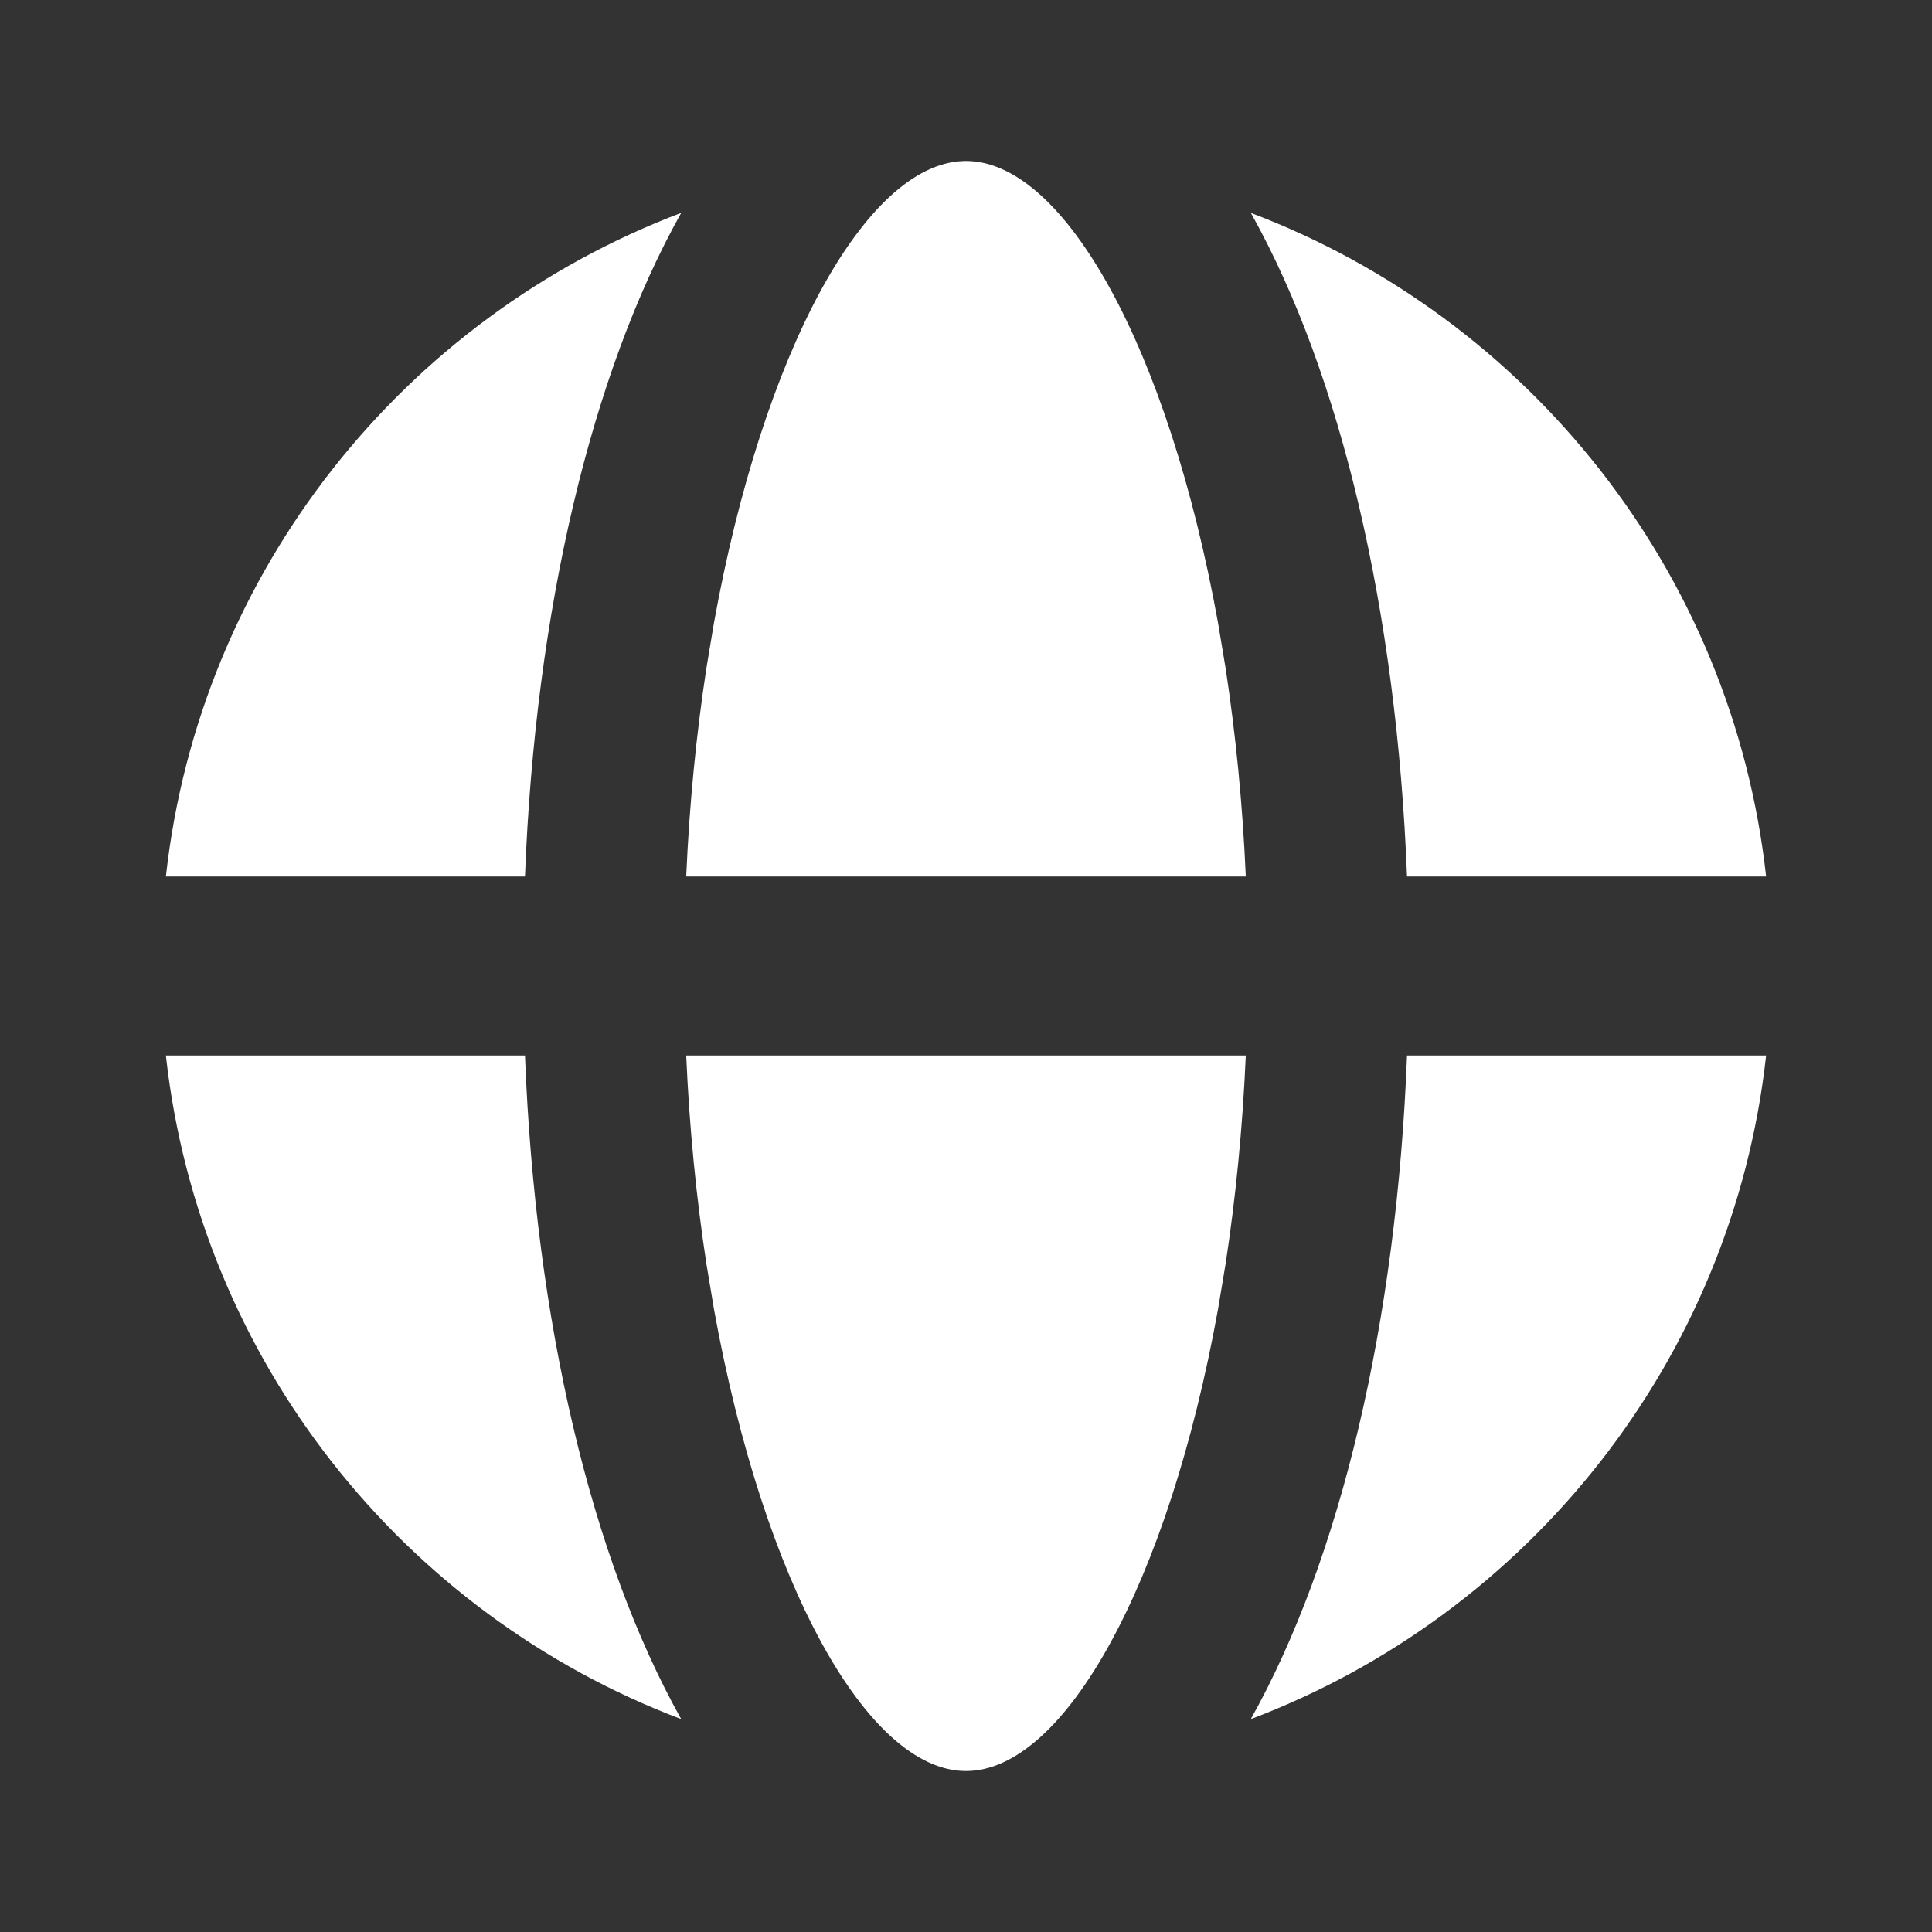 <svg xmlns="http://www.w3.org/2000/svg" width="22" height="22"><rect width="100%" height="100%" fill="#333333" stroke="none"/><path d="M 13.956 14.392 L 13.87 14.907 C 13.305 18.03 12.123 20.167 11 20.167 C 9.877 20.167 8.695 18.03 8.13 14.907 L 8.044 14.392 C 7.93 13.646 7.85 12.85 7.814 12.019 L 14.186 12.019 C 14.15 12.85 14.07 13.646 13.956 14.392 Z M 14.243 19.576 C 15.264 17.754 15.905 15.056 16.022 12.019 L 20.111 12.019 C 19.727 15.493 17.401 18.381 14.243 19.576 Z M 7.757 19.576 C 4.599 18.381 2.273 15.493 1.889 12.019 L 5.978 12.019 C 6.095 15.056 6.736 17.754 7.757 19.576 Z M 7.757 2.424 C 6.736 4.246 6.095 6.944 5.978 9.981 L 1.889 9.981 C 2.273 6.507 4.599 3.619 7.757 2.424 Z M 11 1.833 C 12.123 1.833 13.305 3.97 13.87 7.093 L 13.956 7.608 C 14.07 8.354 14.15 9.15 14.186 9.981 L 7.814 9.981 C 7.85 9.15 7.93 8.354 8.044 7.608 L 8.13 7.093 C 8.689 4.001 9.853 1.876 10.966 1.834 L 11 1.833 Z M 14.243 2.424 C 17.401 3.619 19.727 6.507 20.111 9.981 L 16.022 9.981 C 15.905 6.956 15.269 4.268 14.256 2.446 Z" fill="rgb(255, 255, 255)"></path></svg>